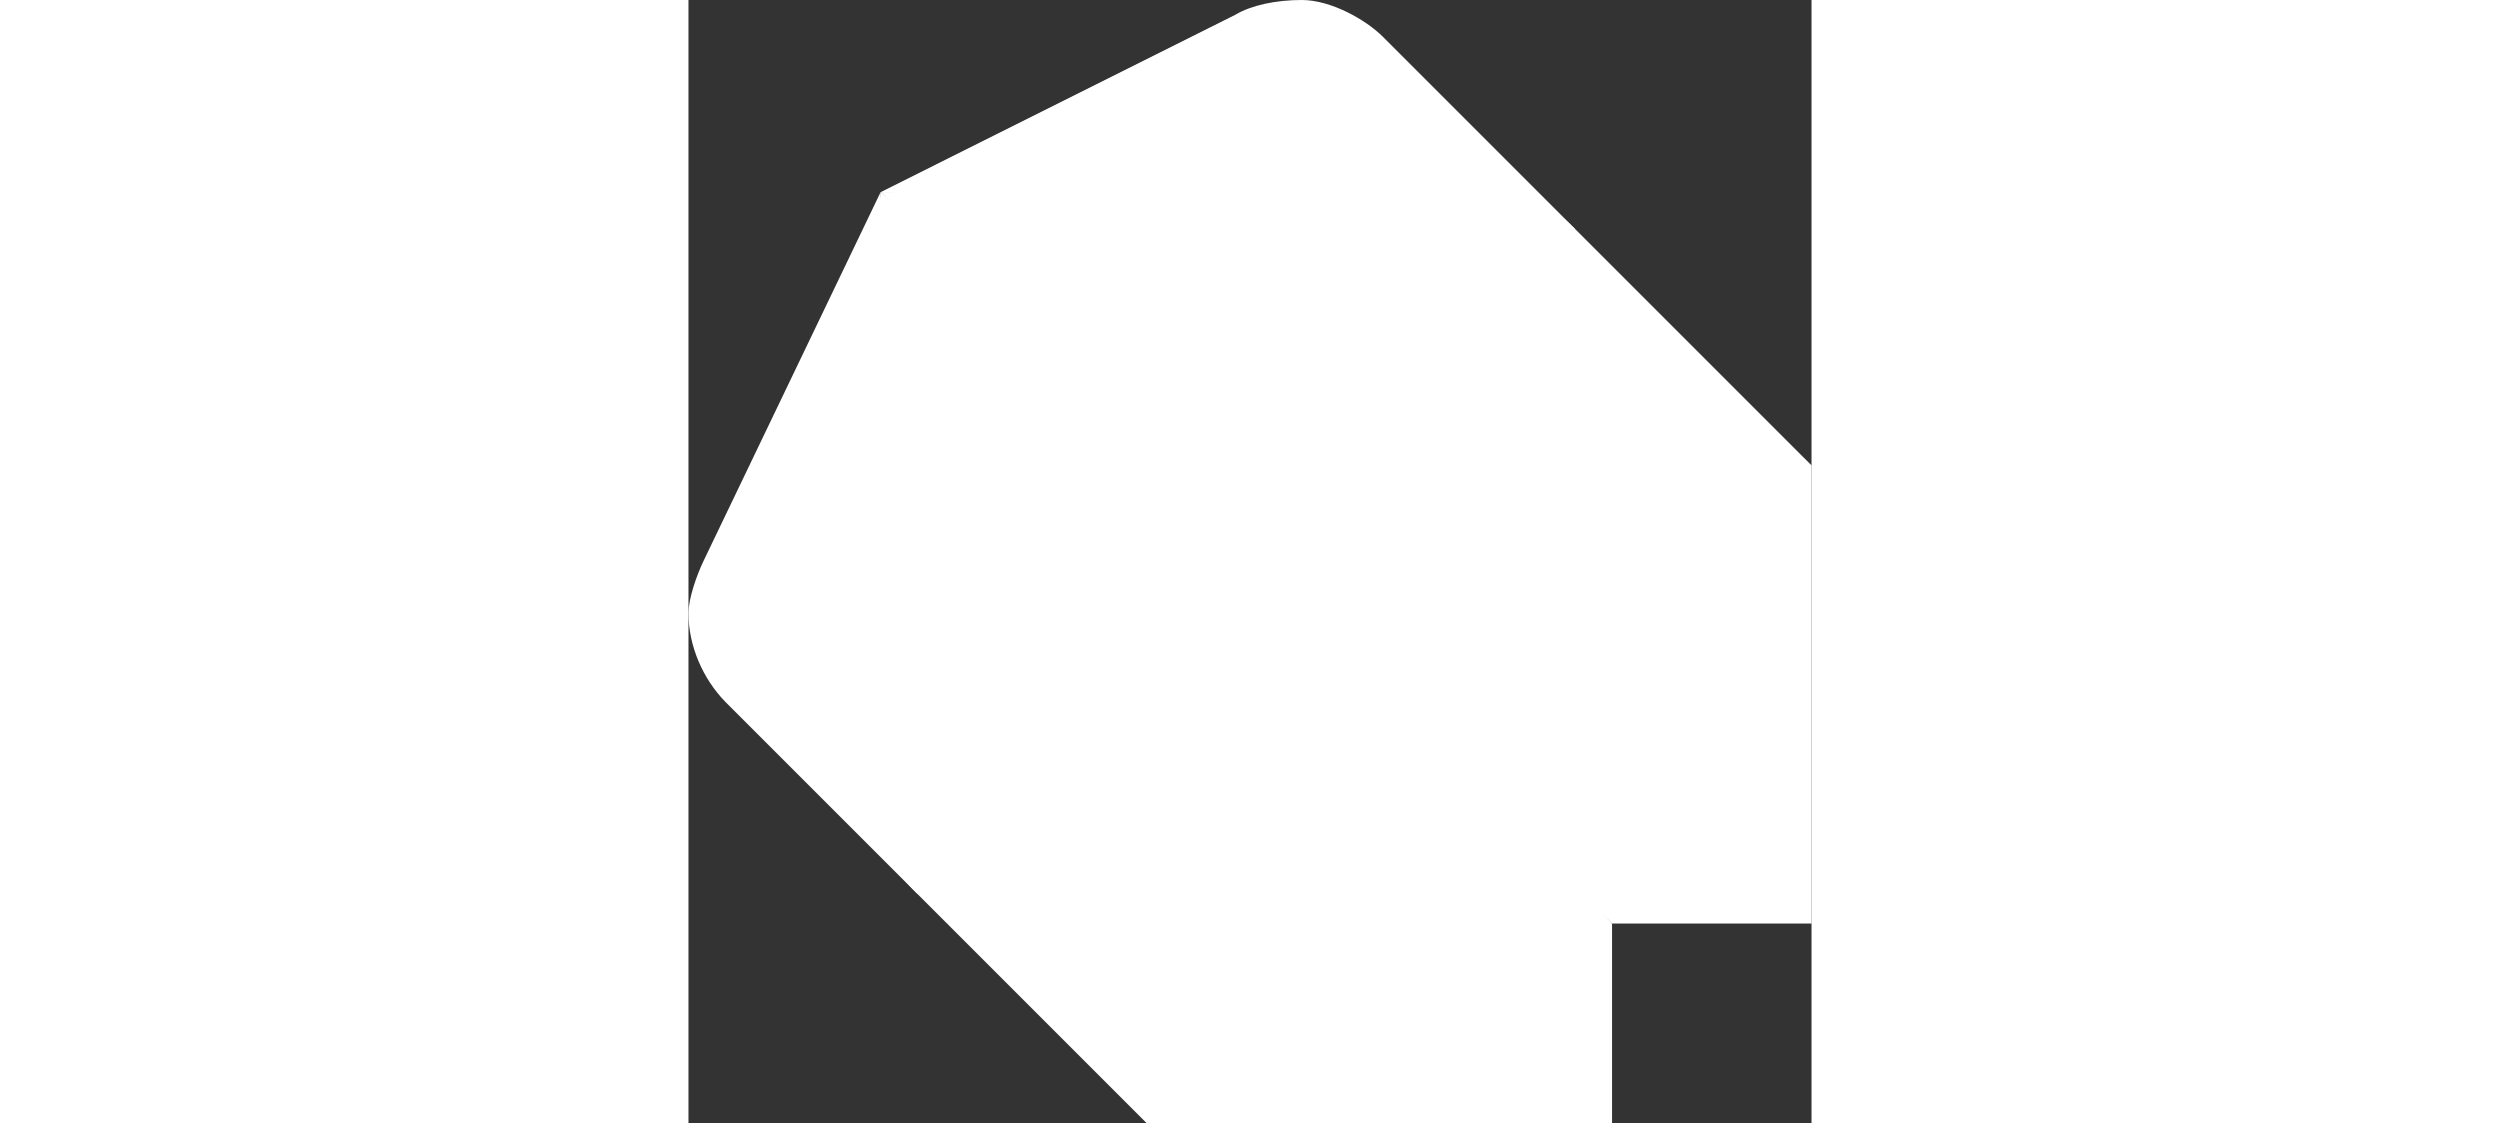 <?xml version="1.0" encoding="UTF-8"?>
<svg width="256px" height="115px" viewBox="0 0 256 256" version="1.1" xmlns="http://www.w3.org/2000/svg" preserveAspectRatio="xMidYMid">
    <rect x="0" y="0" width="256" height="256" fill="#333333" stroke="none"/>
    <title>Dart</title>
    <defs>
        <radialGradient cx="50%" cy="50.002%" fx="50%" fy="50.002%" r="50.004%" gradientTransform="translate(0.5,0.5),scale(1,1),translate(-0.5,-0.5)" id="dartGradient-1">
            <stop stop-color="#fff" stop-opacity="0.1" offset="0%"></stop>
            <stop stop-color="#fff" stop-opacity="0" offset="100%"></stop>
        </radialGradient>
    </defs>
    <g>
        <path d="M52.209,203.791 L8.413,159.995 C3.218,154.669 0,147.141 0,139.782 C0,136.375 1.92,131.049 3.369,128 L43.796,43.796 L52.209,203.791 Z" fill="#fff"></path>
        <path d="M202.116,52.209 L158.32,8.413 C154.5,4.573 146.538,0 139.801,0 C134.004,0 128.32,1.167 124.65,3.369 L43.815,43.796 L202.116,52.209 Z" fill="#fff"></path>
        <polygon fill="#fff" points="104.418 256 210.529 256 210.529 210.529 131.369 185.253 58.947 210.529"></polygon>
        <path d="M43.796,180.209 C43.796,193.722 45.49,197.035 52.209,203.791 L58.947,210.529 L210.529,210.529 L136.432,126.325 L43.796,43.796 L43.796,180.209 Z" fill="#fff"></path>
        <path d="M178.534,43.777 L43.796,43.777 L210.529,210.51 L256,210.51 L256,106.093 L202.097,52.19 C194.531,44.605 187.812,43.777 178.534,43.777 Z" fill="#fff"></path>
        <path d="M53.903,205.466 C47.165,198.71 45.49,192.047 45.49,180.209 L45.49,45.471 L43.815,43.796 L43.815,180.209 C43.796,192.047 43.796,195.322 53.903,205.466 L58.947,210.51 L58.947,210.51 L53.903,205.466 Z" fill="#FFFFFF" opacity="0.2"></path>
        <polygon fill="#fff" opacity="0.2" points="254.325 104.418 254.325 208.835 208.854 208.835 210.529 210.529 256 210.529 256 106.093"></polygon>
        <path d="M202.116,52.209 C193.76,43.852 186.928,43.796 176.859,43.796 L43.815,43.796 L45.49,45.471 L176.859,45.471 C181.884,45.471 194.569,44.624 202.116,52.209 L202.116,52.209 Z" fill="#FFFFFF" opacity="0.2"></path>
        <path d="M254.325,104.418 L202.116,52.209 L158.32,8.413 C154.5,4.573 146.538,0 139.801,0 C134.004,0 128.32,1.167 124.65,3.369 L43.815,43.796 L3.388,128 C1.939,131.068 0.019,136.394 0.019,139.782 C0.019,147.141 3.256,154.65 8.432,159.995 L48.783,200.065 C49.743,201.25 50.873,202.455 52.209,203.791 L53.884,205.466 L58.928,210.51 L102.724,254.306 L104.399,255.981 L208.816,255.981 L210.491,255.981 L210.491,210.51 L255.962,210.51 L255.962,210.397 L255.962,106.093 L254.325,104.418 Z" fill="url(#dartGradient-1)" opacity="0.2"></path>
    </g>
</svg>

